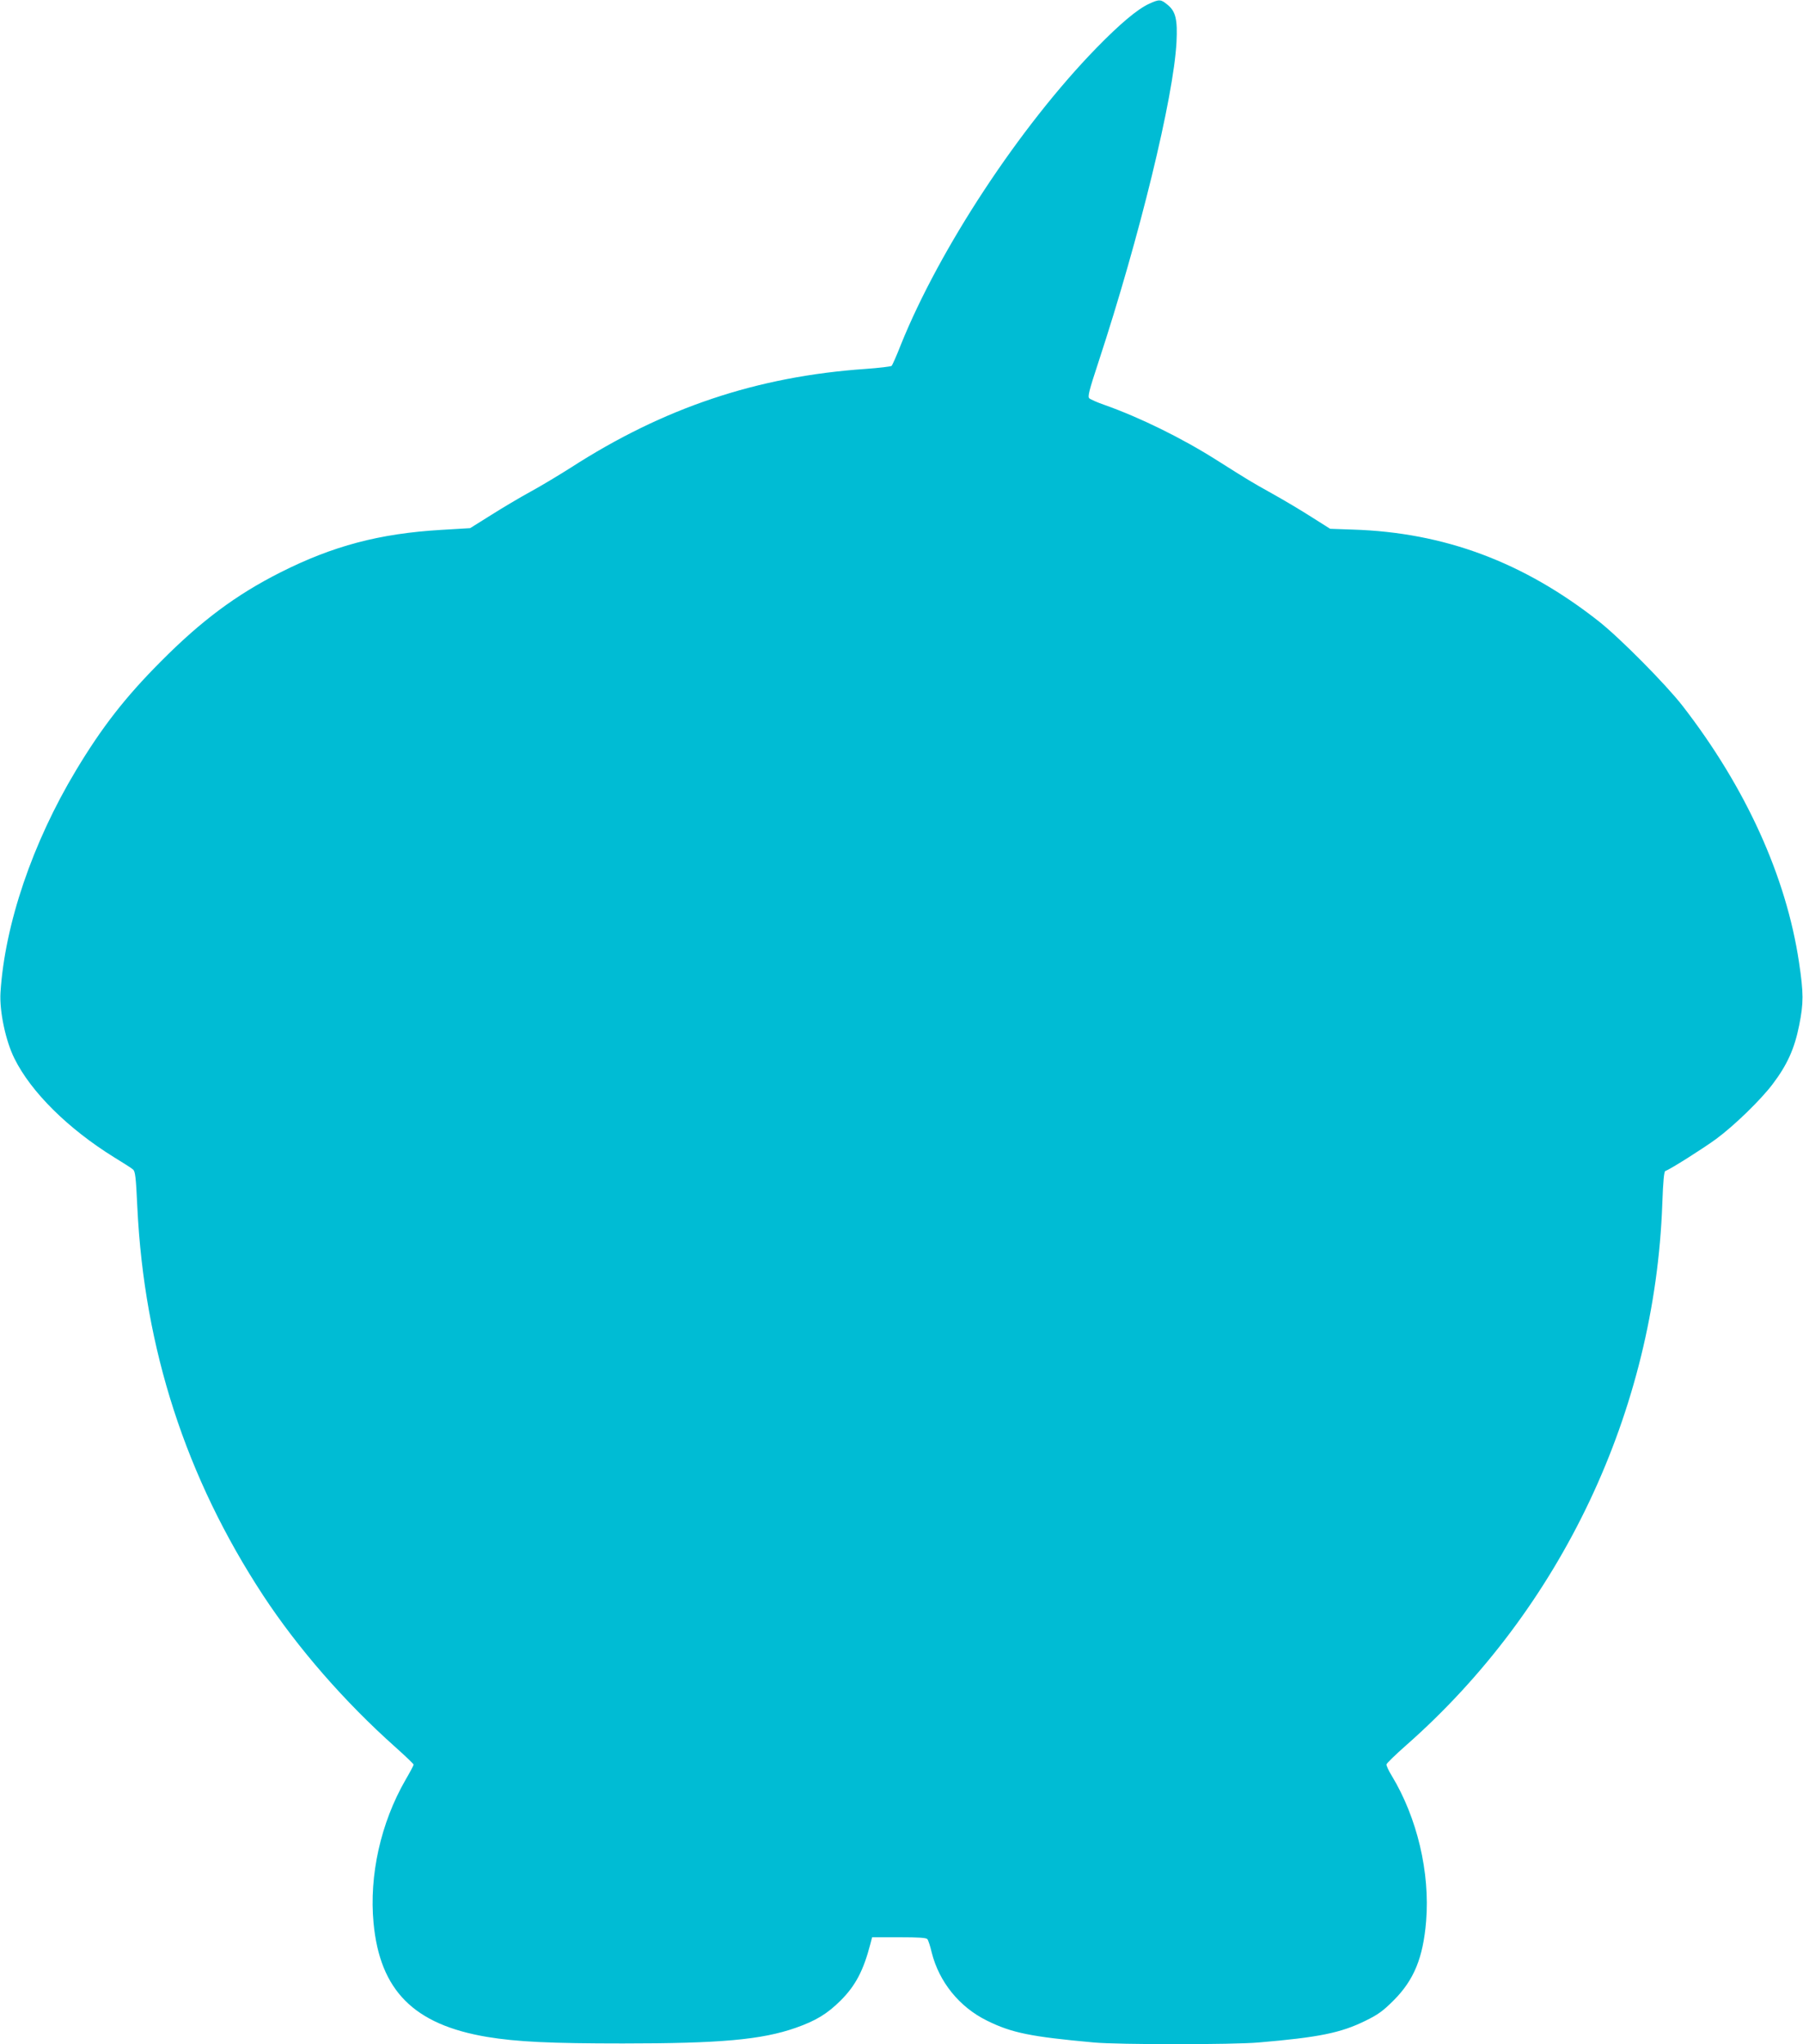 <?xml version="1.0" standalone="no"?>
<!DOCTYPE svg PUBLIC "-//W3C//DTD SVG 20010904//EN"
 "http://www.w3.org/TR/2001/REC-SVG-20010904/DTD/svg10.dtd">
<svg version="1.0" xmlns="http://www.w3.org/2000/svg"
 width="1129pt" height="1280pt" viewBox="0 0 1129 1280"
 preserveAspectRatio="xMidYMid meet">
<g transform="translate(0,1280) scale(0.1,-0.1)"
fill="#00bcd4" stroke="none">
<path d="M7195 12776 c-72 -33 -182 -125 -330 -277 -479 -492 -982 -1256
-1225 -1860 -26 -67 -52 -125 -57 -130 -4 -4 -78 -13 -163 -19 -679 -47 -1264
-243 -1847 -619 -71 -45 -182 -112 -248 -148 -66 -36 -179 -103 -250 -148
l-131 -82 -184 -11 c-384 -23 -675 -100 -1004 -266 -279 -141 -496 -303 -751
-560 -221 -222 -368 -411 -530 -681 -271 -451 -445 -962 -472 -1390 -7 -116
32 -302 87 -412 104 -211 337 -441 624 -619 56 -34 109 -68 118 -76 15 -11 19
-46 28 -238 43 -886 304 -1692 788 -2430 217 -330 509 -665 825 -947 64 -57
117 -108 117 -112 0 -5 -23 -48 -51 -96 -155 -269 -228 -598 -200 -895 40
-424 252 -637 711 -714 187 -31 398 -41 850 -41 611 0 869 23 1083 98 125 44
197 87 282 172 92 92 142 187 185 353 l11 42 168 0 c123 0 171 -3 178 -12 6
-7 18 -44 27 -83 46 -184 173 -342 346 -427 155 -77 275 -101 671 -137 152
-14 869 -14 1029 0 378 32 516 60 670 136 78 38 110 61 176 127 128 128 185
267 204 496 25 306 -56 648 -215 911 -20 32 -35 65 -33 72 2 7 57 61 123 119
972 856 1558 2095 1604 3392 5 142 11 201 19 204 29 9 240 143 319 201 115 85
280 246 353 343 91 120 137 222 166 368 28 139 28 201 -1 395 -80 536 -333
1094 -729 1605 -104 134 -391 424 -524 529 -472 372 -969 557 -1540 575 l-143
5 -117 74 c-64 41 -175 107 -247 147 -138 77 -142 80 -345 208 -219 139 -482
268 -705 347 -44 15 -86 34 -94 41 -11 10 -2 47 57 226 258 785 471 1659 489
2005 7 140 -5 192 -56 233 -42 35 -51 36 -116 6z"/>
</g>
</svg>
